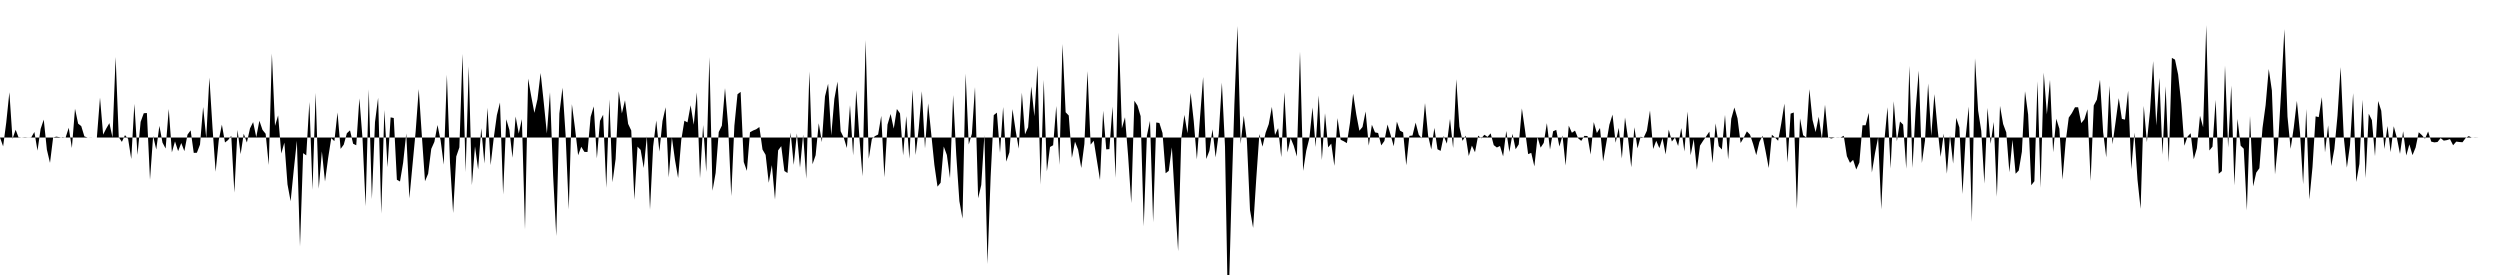 <svg viewBox="0 0 200 22" >
<polyline points="0,11 0.25,11.71 0.50,9.80 0.75,7.38 1,11.11 1.25,10.38 1.50,11.03 1.75,11 2,10.98 2.25,11 2.50,10.99 2.75,10.56 3,12.05 3.25,10.31 3.50,9.57 3.75,11.97 4,13.03 4.25,11 4.50,10.93 4.75,10.97 5,11.03 5.25,11 5.50,10.22 5.75,11.84 6,8.70 6.25,9.89 6.50,10.09 6.75,10.91 7,11 7.25,11.01 7.50,11 7.75,11 8,7.81 8.25,10.77 8.50,10.28 8.75,9.85 9,10.99 9.25,4.56 9.50,10.97 9.75,11.35 10,10.81 10.25,11.11 10.50,12.72 10.75,8.31 11,12.39 11.25,9.75 11.50,9.06 11.75,9.04 12,14.38 12.25,10.88 12.50,11.96 12.75,10.07 13,11.41 13.25,11.88 13.50,8.72 13.75,12.19 14,11.31 14.25,12.09 14.50,11.44 14.75,12.09 15,10.77 15.25,10.43 15.50,12.23 15.75,12.22 16,11.57 16.25,8.56 16.50,11.05 16.75,6.21 17,10.20 17.25,13.74 17.50,11.22 17.75,9.97 18,11.40 18.25,11.20 18.50,10.86 18.75,15.41 19,10.39 19.25,12.33 19.50,10.70 19.75,11.40 20,10.27 20.25,9.77 20.50,10.97 20.75,9.66 21,10.39 21.25,10.70 21.50,13.20 21.75,4.28 22,10.07 22.25,9.23 22.50,12.28 22.75,11.41 23,14.75 23.25,16.10 23.50,13.60 23.75,11.26 24,19.72 24.25,12.25 24.50,12.43 24.75,8.16 25,15.18 25.25,7.43 25.50,15.10 25.75,12.11 26,14.52 26.25,12.65 26.50,11.05 26.75,11.29 27,9 27.25,11.91 27.50,11.57 27.75,10.66 28,10.43 28.25,11.50 28.50,11.62 28.75,7.87 29,11.06 29.25,16.50 29.50,7.15 29.75,15.93 30,9.77 30.25,7.82 30.50,17.09 30.75,8.80 31,13.38 31.25,9.39 31.50,9.44 31.75,14.38 32,14.52 32.25,13.02 32.50,10.68 32.75,15.87 33,13.20 33.25,10.55 33.50,7.13 33.75,10.89 34,14.50 34.25,13.90 34.50,11.91 34.75,11.35 35,10 35.25,11.24 35.50,13.17 35.75,5.98 36,13.02 36.25,17.04 36.50,12.52 36.75,11.79 37,4.31 37.25,13.77 37.50,5.31 37.75,14.81 38,11.71 38.25,13.55 38.50,10.26 38.75,13.08 39,8.62 39.25,13.21 39.50,11.03 39.75,9.21 40,8.20 40.25,15.56 40.50,9.54 40.75,10.39 41,12.62 41.25,9.32 41.50,10.69 41.75,9.53 42,18.36 42.25,6.29 42.50,7.71 42.75,9.03 43,7.94 43.25,5.84 43.50,8.19 43.75,10.68 44,7.38 44.25,14.05 44.50,18.88 44.75,9.08 45,7.02 45.25,10.83 45.50,16.76 45.75,8.33 46,10.26 46.25,12.42 46.50,11.74 46.75,12.15 47,12.16 47.25,9.35 47.50,8.51 47.75,12.67 48,9.67 48.25,9.18 48.50,15.03 48.75,7.95 49,14.58 49.25,12.72 49.50,7.30 49.75,9.07 50,8.02 50.25,9.91 50.50,10.44 50.75,15.98 51,11.73 51.25,11.99 51.50,13.44 51.75,10.89 52,16.77 52.25,11.73 52.50,9.64 52.75,12.13 53,9.68 53.25,8.58 53.50,14.19 53.75,10.99 54,12.80 54.25,14.24 54.50,11.21 54.75,9.66 55,9.79 55.25,8.42 55.50,9.98 55.75,7.39 56,14.26 56.25,10 56.50,13.76 56.75,4.56 57,15.26 57.25,13.84 57.50,10.56 57.75,10.05 58,7.05 58.25,10.03 58.50,15.69 58.75,10.06 59,7.54 59.25,7.35 59.50,12.96 59.75,13.67 60,10.58 60.25,10.44 60.50,10.34 60.75,10.16 61,11.96 61.25,12.39 61.50,14.62 61.75,13.21 62,15.96 62.25,12.03 62.50,11.69 62.75,13.68 63,13.84 63.25,10.61 63.50,13.19 63.75,10.67 64,13.41 64.25,10.77 64.50,14.30 64.75,5.72 65,13.14 65.25,12.42 65.50,9.86 65.75,11.37 66,7.71 66.25,6.70 66.50,10.83 66.75,7.91 67,6.53 67.25,10.50 67.50,11.01 67.75,11.84 68,8.41 68.25,12.43 68.50,7.21 68.75,10.99 69,14.10 69.25,3.20 69.50,12.70 69.75,11.11 70,10.89 70.25,10.76 70.50,9.27 70.75,14.18 71,9.97 71.25,9.12 71.50,10.29 71.75,8.72 72,9.07 72.25,12.43 72.50,9.29 72.75,12.70 73,7.17 73.25,12.40 73.50,10.26 73.75,7.30 74,11.87 74.25,8.27 74.50,10.72 74.75,13.19 75,14.93 75.25,14.62 75.50,11.72 75.75,12.40 76,14.25 76.25,7.61 76.50,12.40 76.75,16.09 77,17.49 77.25,5.89 77.50,11.56 77.75,10.70 78,6.97 78.25,15.86 78.50,14.80 78.75,10.81 79,21.12 79.25,14.16 79.50,9.21 79.75,9.01 80,12.22 80.25,8.56 80.50,12.93 80.75,12.19 81,8.73 81.25,10.44 81.50,11.89 81.75,7.41 82,10.75 82.25,10.18 82.50,6.92 82.75,9.30 83,5.25 83.25,14.77 83.50,6.39 83.75,13.71 84,11.76 84.25,11.62 84.50,8.48 84.75,13.19 85,3.52 85.25,8.98 85.50,9.24 85.75,12.63 86,11.33 86.25,11.98 86.50,13.44 86.75,11.52 87,5.69 87.25,11.57 87.50,11.26 87.75,12.83 88,14.39 88.25,8.86 88.50,11.95 88.75,11.93 89,8.53 89.25,14.23 89.50,2.61 89.75,10.27 90,9.38 90.25,12.48 90.50,16.25 90.75,8.06 91,8.45 91.25,9.29 91.50,18.11 91.75,10.86 92,9.67 92.25,17.78 92.50,9.80 92.75,9.84 93,10.64 93.25,13.86 93.50,13.67 93.75,11.79 94,16.11 94.25,20.10 94.50,11.11 94.75,9.19 95,10.66 95.25,7.43 95.50,9.69 95.75,12.75 96,9.42 96.25,6.16 96.50,12.72 96.75,12.07 97,10.35 97.25,12.59 97.50,10.69 97.75,6.61 98,11.72 98.25,25.67 98.50,16.44 98.75,8.36 99,2.08 99.25,11.51 99.50,9.26 99.75,11.22 100,16.80 100.25,18.23 100.50,14.31 100.75,10.73 101,11.73 101.25,10.62 101.50,9.93 101.75,8.55 102,10.80 102.25,10.25 102.50,12.57 102.75,7.38 103,12.19 103.25,11.05 103.50,11.66 103.75,12.52 104,4.13 104.25,13.67 104.50,12.06 104.75,11.06 105,8.60 105.25,11.76 105.50,7.64 105.75,12.80 106,9.06 106.25,11.79 106.50,11.49 106.75,13.27 107,9.45 107.25,11.18 107.50,11.30 107.75,11.45 108,9.83 108.25,7.50 108.50,9.14 108.75,10.46 109,10.16 109.25,8.92 109.50,11.65 109.75,9.98 110,10.59 110.25,10.64 110.50,11.63 110.75,11.28 111,9.96 111.25,10.80 111.50,11.70 111.75,9.73 112,10.45 112.25,10.59 112.50,13.22 112.75,10.87 113,10.84 113.25,9.81 113.50,10.78 113.75,11.07 114,8.25 114.25,10.86 114.50,11.95 114.75,10.23 115,11.94 115.25,12.07 115.50,10.88 115.75,11.49 116,9.51 116.25,11.84 116.50,6.34 116.75,10.12 117,11.27 117.25,10.85 117.50,12.48 117.75,11.65 118,12.18 118.25,10.85 118.50,11.07 118.75,10.78 119,10.95 119.25,10.67 119.50,11.61 119.75,11.80 120,11.68 120.25,12.51 120.50,10.48 120.75,12.16 121,10.71 121.25,11.94 121.50,11.55 121.75,8.67 122,10.41 122.25,12.33 122.50,12.23 122.75,13.31 123,10.96 123.25,11.81 123.50,11.43 123.75,9.85 124,11.96 124.25,10.50 124.50,10.39 124.75,11.72 125,10.84 125.25,13.24 125.50,10.05 125.75,10.62 126,10.45 126.25,11.06 126.50,11.27 126.75,10.87 127,10.88 127.25,12.36 127.50,9.77 127.75,10.64 128,10.24 128.25,12.91 128.50,11.46 128.75,9.98 129,9.17 129.25,11.42 129.50,10.23 129.75,12.68 130,9.40 130.25,11.13 130.50,13.38 130.75,10.18 131,11.87 131.25,10.94 131.50,11 131.75,10.46 132,8.84 132.25,11.92 132.50,11.26 132.75,11.85 133,11.05 133.25,12.35 133.50,10.37 133.75,11.32 134,11 134.25,11.68 134.50,10.25 134.75,12.12 135,8.93 135.25,12.42 135.50,11.13 135.75,13.58 136,11.65 136.25,11.26 136.50,10.90 136.75,10.53 137,13.04 137.25,9.87 137.50,11.69 137.75,11.96 138,9.19 138.25,12.75 138.50,9.50 138.75,8.60 139,9.46 139.25,11.44 139.50,11.01 139.75,10.51 140,10.77 140.25,11.52 140.50,12.41 140.75,11.36 141,10.86 141.25,12.11 141.50,13.44 141.75,10.78 142,11 142.25,11.26 142.50,9.88 142.75,8.29 143,13 143.25,9.09 143.50,9 143.75,16.72 144,9.47 144.25,10.82 144.50,11 144.75,7.13 145,9.59 145.25,10.57 145.50,9.34 145.75,11.12 146,8.38 146.25,11 146.50,11.08 146.75,11.01 147,10.99 147.25,11 147.50,10.86 147.75,12.49 148,13.03 148.25,12.79 148.50,13.56 148.75,13 149,10.02 149.25,10.02 149.50,9.03 149.75,13.80 150,12.26 150.25,10.99 150.50,16.75 150.75,11.26 151,8.58 151.25,13.48 151.50,8.10 151.75,11.30 152,9.72 152.25,9.97 152.50,13.50 152.75,5.27 153,13.44 153.25,8.80 153.50,5.65 153.75,13.04 154,11.24 154.25,6.68 154.50,10.87 154.75,7.53 155,10.25 155.25,12.55 155.50,10.69 155.75,13.90 156,10.84 156.25,13.09 156.50,9.43 156.75,10.19 157,15.52 157.25,10.99 157.50,8.53 157.75,17.75 158,4.66 158.25,8.85 158.50,10.47 158.75,14.69 159,8.63 159.25,11.50 159.50,9.76 159.75,15.74 160,8.47 160.25,9.92 160.50,10.59 160.75,13.78 161,11.19 161.25,13.90 161.50,13.64 161.75,12.14 162,7.30 162.25,9.16 162.50,14.82 162.75,14.50 163,6.50 163.25,15.03 163.50,5.81 163.75,9.15 164,6.39 164.25,12.18 164.50,9.50 164.75,10.30 165,14.37 165.25,11.37 165.50,9.41 165.75,9.05 166,8.58 166.25,8.58 166.50,9.85 166.75,9.54 167,8.74 167.25,14.48 167.50,8.44 167.75,7.97 168,6.38 168.25,10.56 168.50,12.59 168.75,6.86 169,11.54 169.25,9.74 169.50,7.85 169.75,9.51 170,9.57 170.25,7.26 170.50,13.54 170.75,10.61 171,14.38 171.25,16.71 171.50,8.47 171.75,11.37 172,8.89 172.25,4.89 172.50,10.04 172.75,6.22 173,12.37 173.25,6.90 173.50,12.98 173.75,4.63 174,4.77 174.25,5.96 174.50,8.27 174.75,11.66 175,10.93 175.25,10.66 175.50,12.74 175.75,11.86 176,9.26 176.25,10.18 176.50,2.01 176.75,12.04 177,11.73 177.25,7.99 177.50,13.90 177.75,13.69 178,5.25 178.25,11.80 178.50,6.85 178.75,14.83 179,9.51 179.25,11.65 179.50,11.90 179.75,16.83 180,9.28 180.25,14.91 180.50,13.81 180.75,13.46 181,10.24 181.25,8.41 181.50,5.52 181.75,7.24 182,13.95 182.25,11.42 182.50,7.16 182.75,2.33 183,9.33 183.25,11.91 183.50,10.21 183.75,8.07 184,10.62 184.25,14.74 184.50,8.72 184.75,15.96 185,13.36 185.25,9.31 185.50,9.37 185.75,7.77 186,12.19 186.25,10.03 186.50,13.29 186.75,11.91 187,9.25 187.25,5.37 187.50,10.95 187.75,13.41 188,11.60 188.25,7.45 188.50,14.56 188.75,13.12 189,7.98 189.25,14.25 189.50,9.10 189.75,9.61 190,12.49 190.25,8.08 190.50,8.86 190.75,11.92 191,10.08 191.25,12.17 191.50,10.10 191.75,11.03 192,12.31 192.25,10.50 192.50,12.44 192.75,11.55 193,12.41 193.25,11.80 193.50,10.58 193.75,10.81 194,11.10 194.25,10.52 194.50,11.33 194.75,11.39 195,11.36 195.25,11.05 195.50,11.25 195.75,11.21 196,11.13 196.25,11.62 196.50,11.33 196.75,11.36 197,11.38 197.25,11.04 197.50,10.89 197.75,11.01 198,10.99 198.25,11 198.50,11 198.75,11 199,11 199.25,11 199.50,11 199.75,11 " />
</svg>